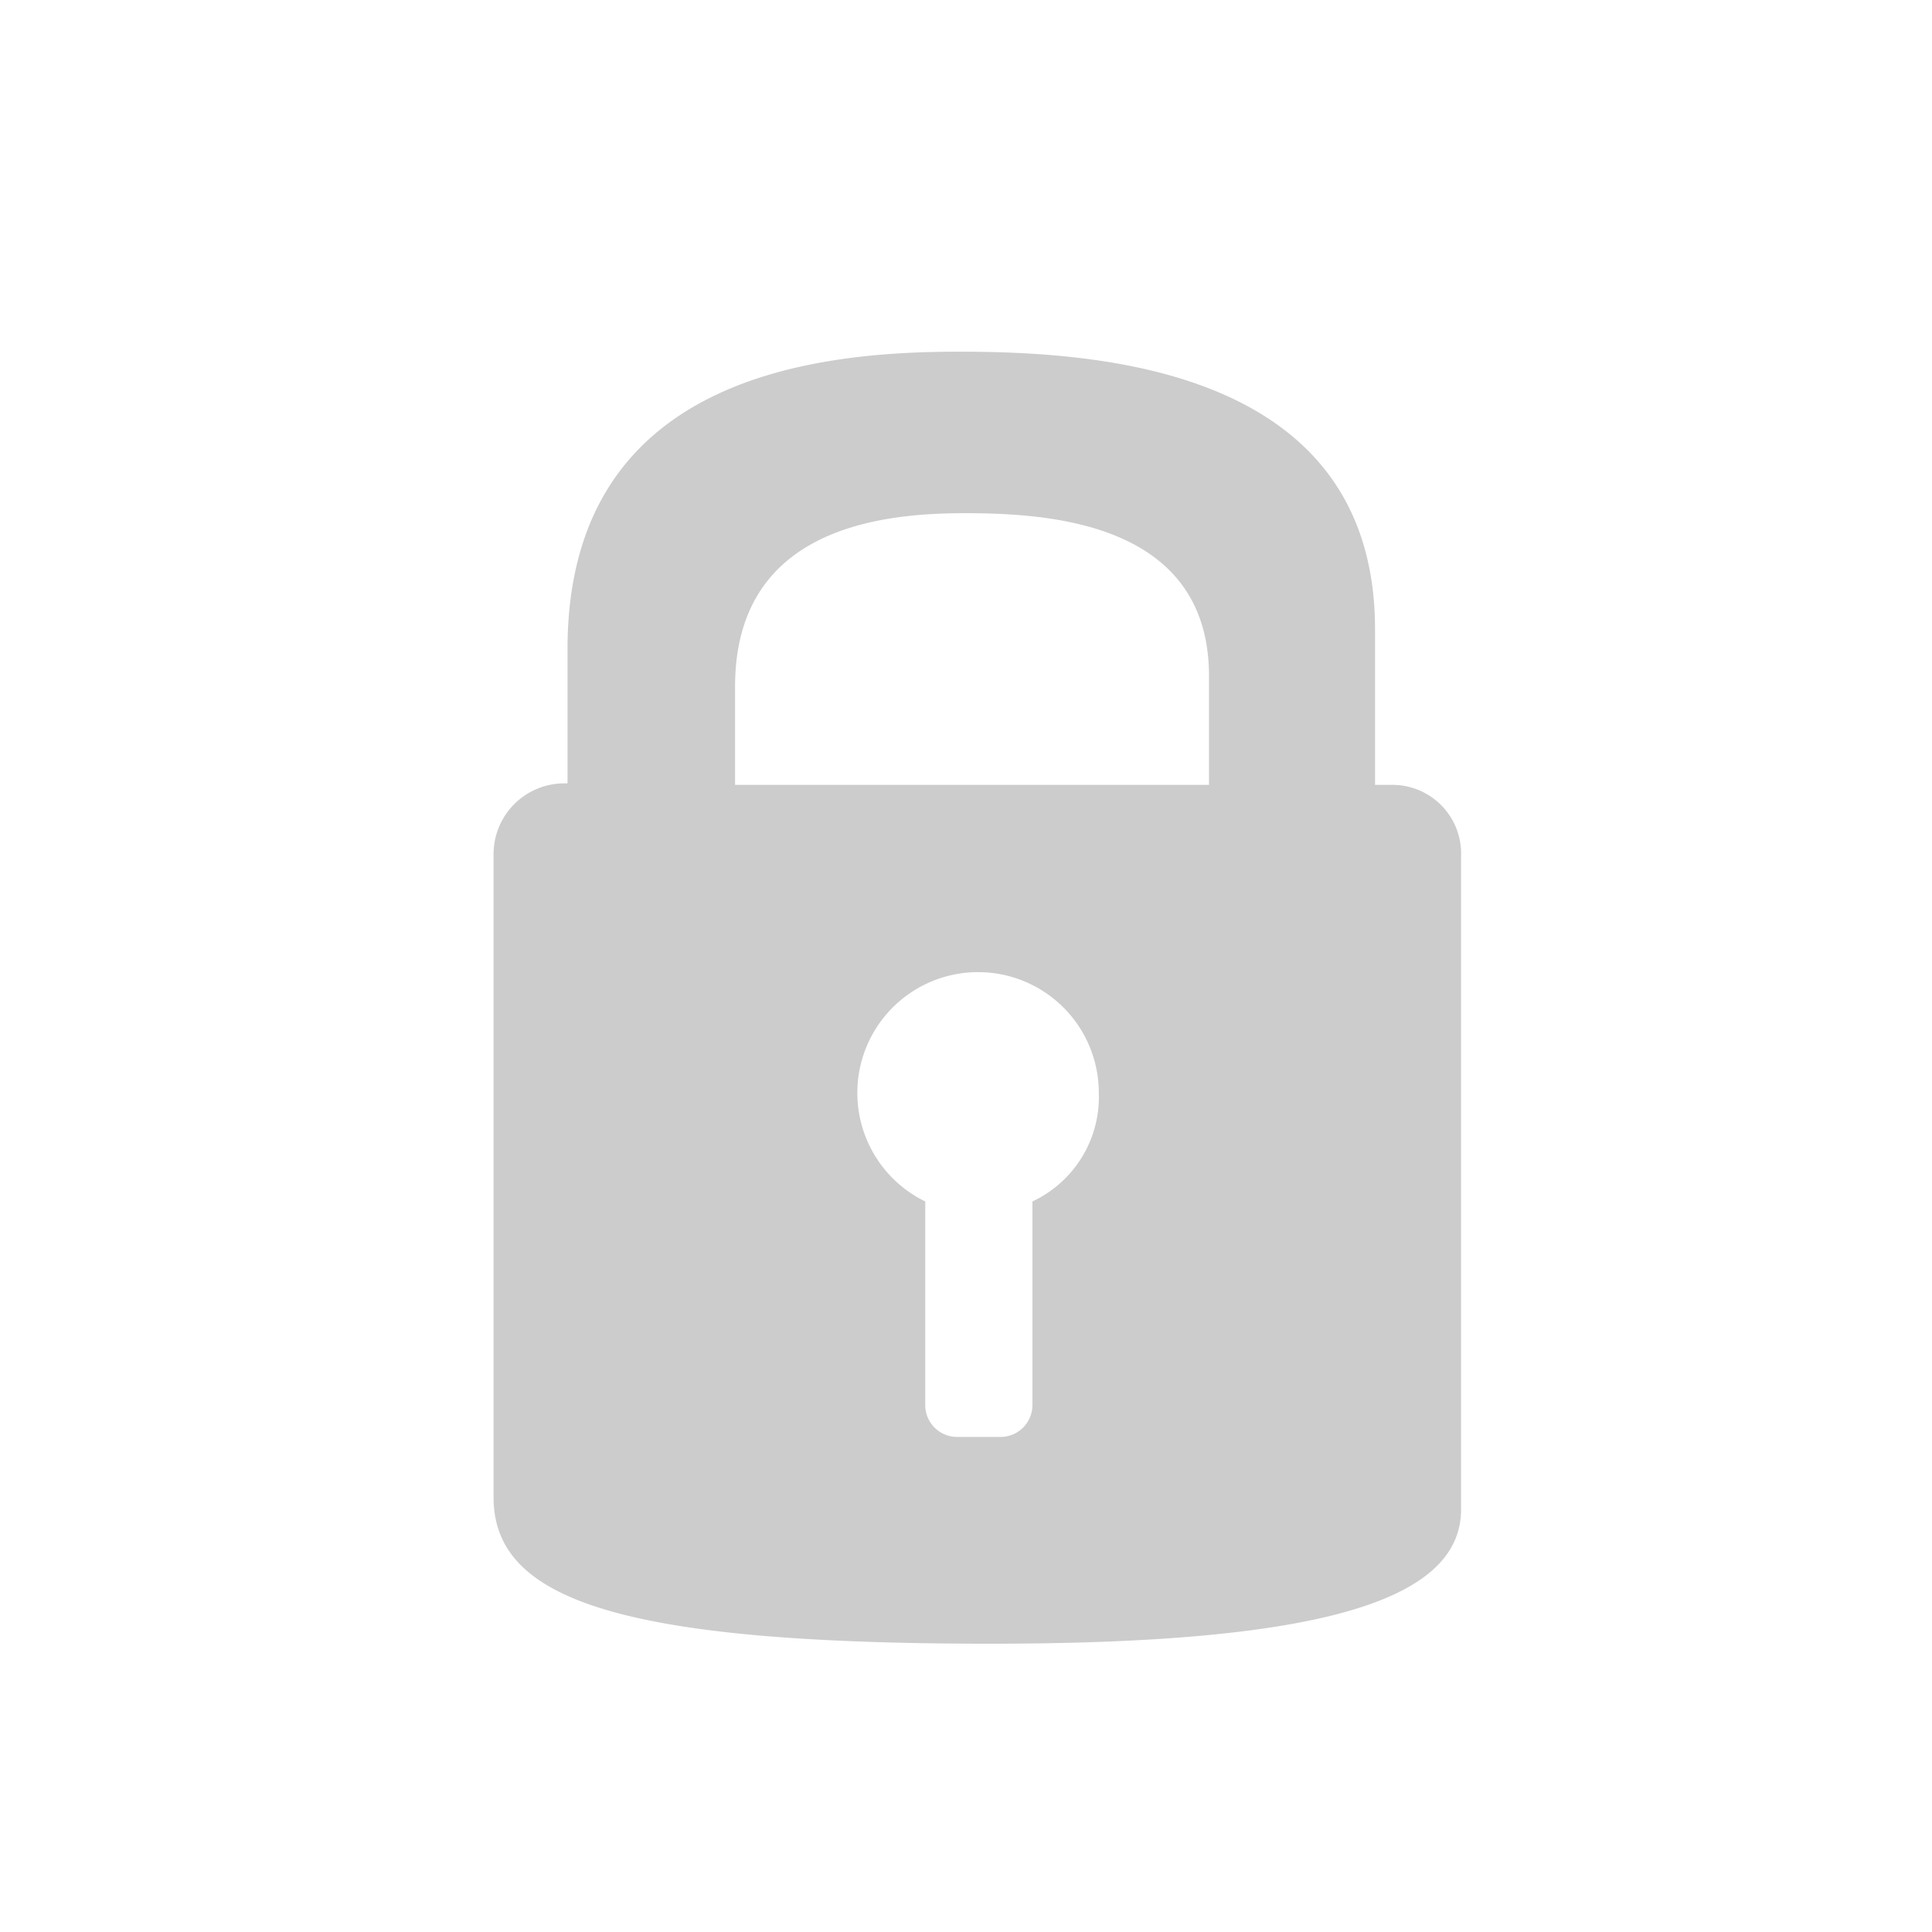<svg id="Layer_1" data-name="Layer 1" xmlns="http://www.w3.org/2000/svg" viewBox="0 0 128 128"><defs><style>.cls-1{fill:#ccc;}</style></defs><title>icon-dashboard-allocations</title><g id="Layer_1_copy" data-name="Layer 1 copy"><path class="cls-1" d="M92.2,52H91.1V41.7c0-17.3-18.3-18.4-27.6-18.4C53.9,23.3,37.6,25,37.6,43v8.9h-.2a4.69,4.69,0,0,0-4.7,4.7V99.2c0,6.8,8.4,9.7,32.9,9.7,21.7,0,31.2-2.8,31.2-8.9V56.7A4.55,4.55,0,0,0,92.2,52ZM68.4,79.6V93.1a2.11,2.11,0,0,1-2.1,2.1H63.4a2.11,2.11,0,0,1-2.1-2.1V79.6a8,8,0,1,1,11.5-7.2A7.65,7.65,0,0,1,68.4,79.6ZM80.1,52H48.7V45.5C48.7,35,58.3,34,63.9,34s16.2.6,16.2,10.8C80.1,47.3,80.1,49.8,80.1,52Z"/></g></svg>